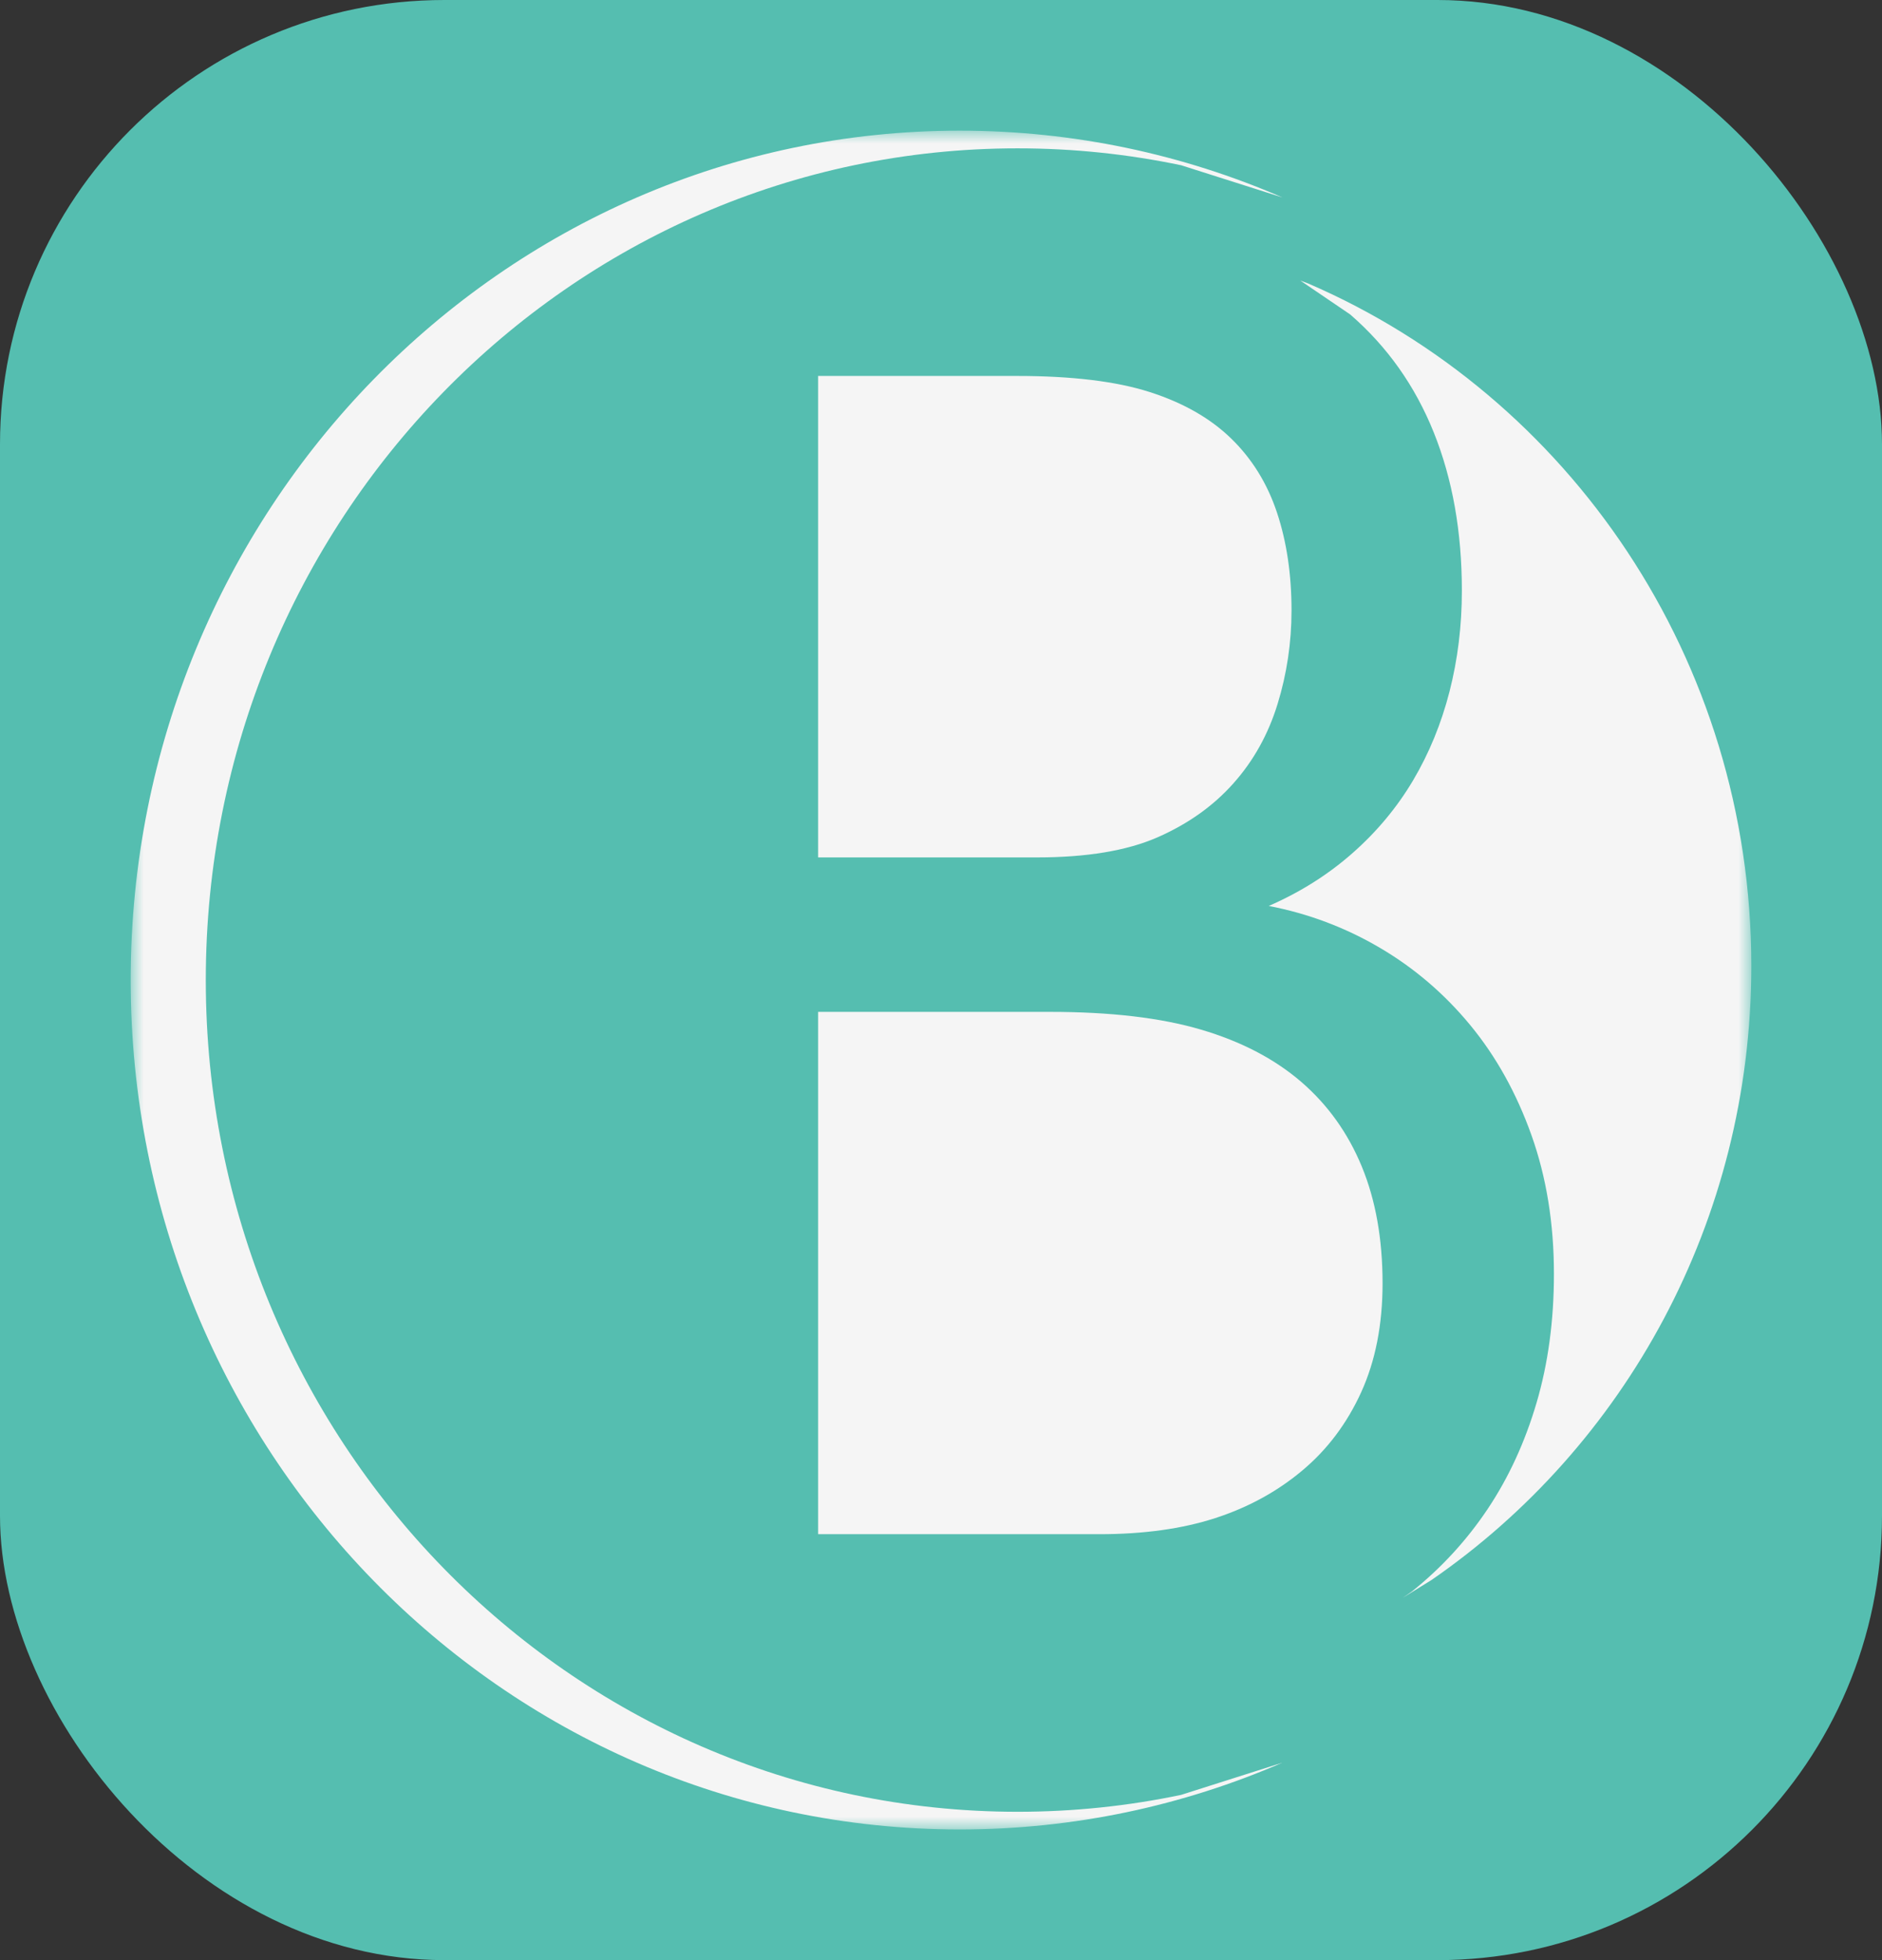 <svg width="72" height="75" viewBox="0 0 72 75" fill="none" xmlns="http://www.w3.org/2000/svg">
<rect x="0" y="0" width="72" height="75" fill="#333333" stroke="none"/>
<rect width="72" height="75" rx="17" fill="#55BEB0"/>
<mask id="mask0_42_2" style="mask-type:luminance" maskUnits="userSpaceOnUse" x="5" y="5" width="62" height="65">
<path d="M67 5H5V70H67V5Z" fill="white"/>
</mask>
<g mask="url(#mask0_42_2)">
<path fill-rule="evenodd" clip-rule="evenodd" d="M36.715 5C41.094 5 45.266 5.909 49.06 7.554L49.062 7.555L45.187 6.323C43.165 5.899 41.072 5.676 38.928 5.676C21.777 5.676 7.873 19.924 7.873 37.5C7.873 55.076 21.777 69.324 38.928 69.324C41.072 69.324 43.165 69.102 45.187 68.677L49.062 67.445H49.06C45.266 69.091 41.094 70 36.715 70C19.199 70 5 55.45 5 37.5C5 19.551 19.199 5 36.715 5Z" fill="#F5F5F5"/>
<path fill-rule="evenodd" clip-rule="evenodd" d="M49.746 10.735L50.056 10.851C60.013 15.152 67 25.222 67 36.958C67 46.739 62.148 55.361 54.769 60.453L53.667 61.136L54.016 60.895C55.147 59.988 56.113 58.936 56.915 57.737C57.716 56.538 58.339 55.186 58.783 53.679C59.227 52.174 59.449 50.528 59.449 48.745C59.449 46.814 59.162 45.044 58.59 43.437C58.017 41.829 57.237 40.425 56.249 39.226C55.261 38.027 54.109 37.041 52.791 36.266C51.474 35.491 50.057 34.957 48.54 34.664C49.742 34.139 50.809 33.466 51.739 32.646C52.67 31.827 53.443 30.899 54.059 29.862C54.674 28.823 55.139 27.69 55.454 26.462C55.769 25.234 55.927 23.947 55.927 22.602C55.927 20.35 55.569 18.333 54.853 16.549C54.137 14.765 53.071 13.259 51.653 12.031L49.746 10.735Z" fill="#F5F5F5"/>
<path fill-rule="evenodd" clip-rule="evenodd" d="M31.298 14.385H38.902C41.009 14.385 42.703 14.59 43.985 15.001C45.266 15.411 46.306 16.005 47.103 16.781C47.901 17.558 48.485 18.503 48.855 19.617C49.225 20.731 49.41 21.977 49.41 23.355C49.41 24.585 49.232 25.78 48.876 26.938C48.52 28.096 47.958 29.107 47.189 29.971C46.42 30.837 45.452 31.525 44.284 32.038C43.116 32.55 41.578 32.807 39.67 32.807H31.298V14.385Z" fill="#F5F5F5"/>
<path fill-rule="evenodd" clip-rule="evenodd" d="M31.298 38.717H40.16C42.483 38.717 44.411 38.943 45.946 39.396C47.48 39.848 48.756 40.514 49.775 41.39C50.793 42.267 51.567 43.348 52.098 44.634C52.628 45.919 52.893 47.41 52.893 49.104C52.893 50.682 52.621 52.069 52.076 53.269C51.531 54.466 50.778 55.467 49.817 56.27C48.857 57.075 47.745 57.681 46.483 58.09C45.222 58.498 43.745 58.703 42.052 58.703H31.298V38.717Z" fill="#F5F5F5"/>
</g>
</svg>
